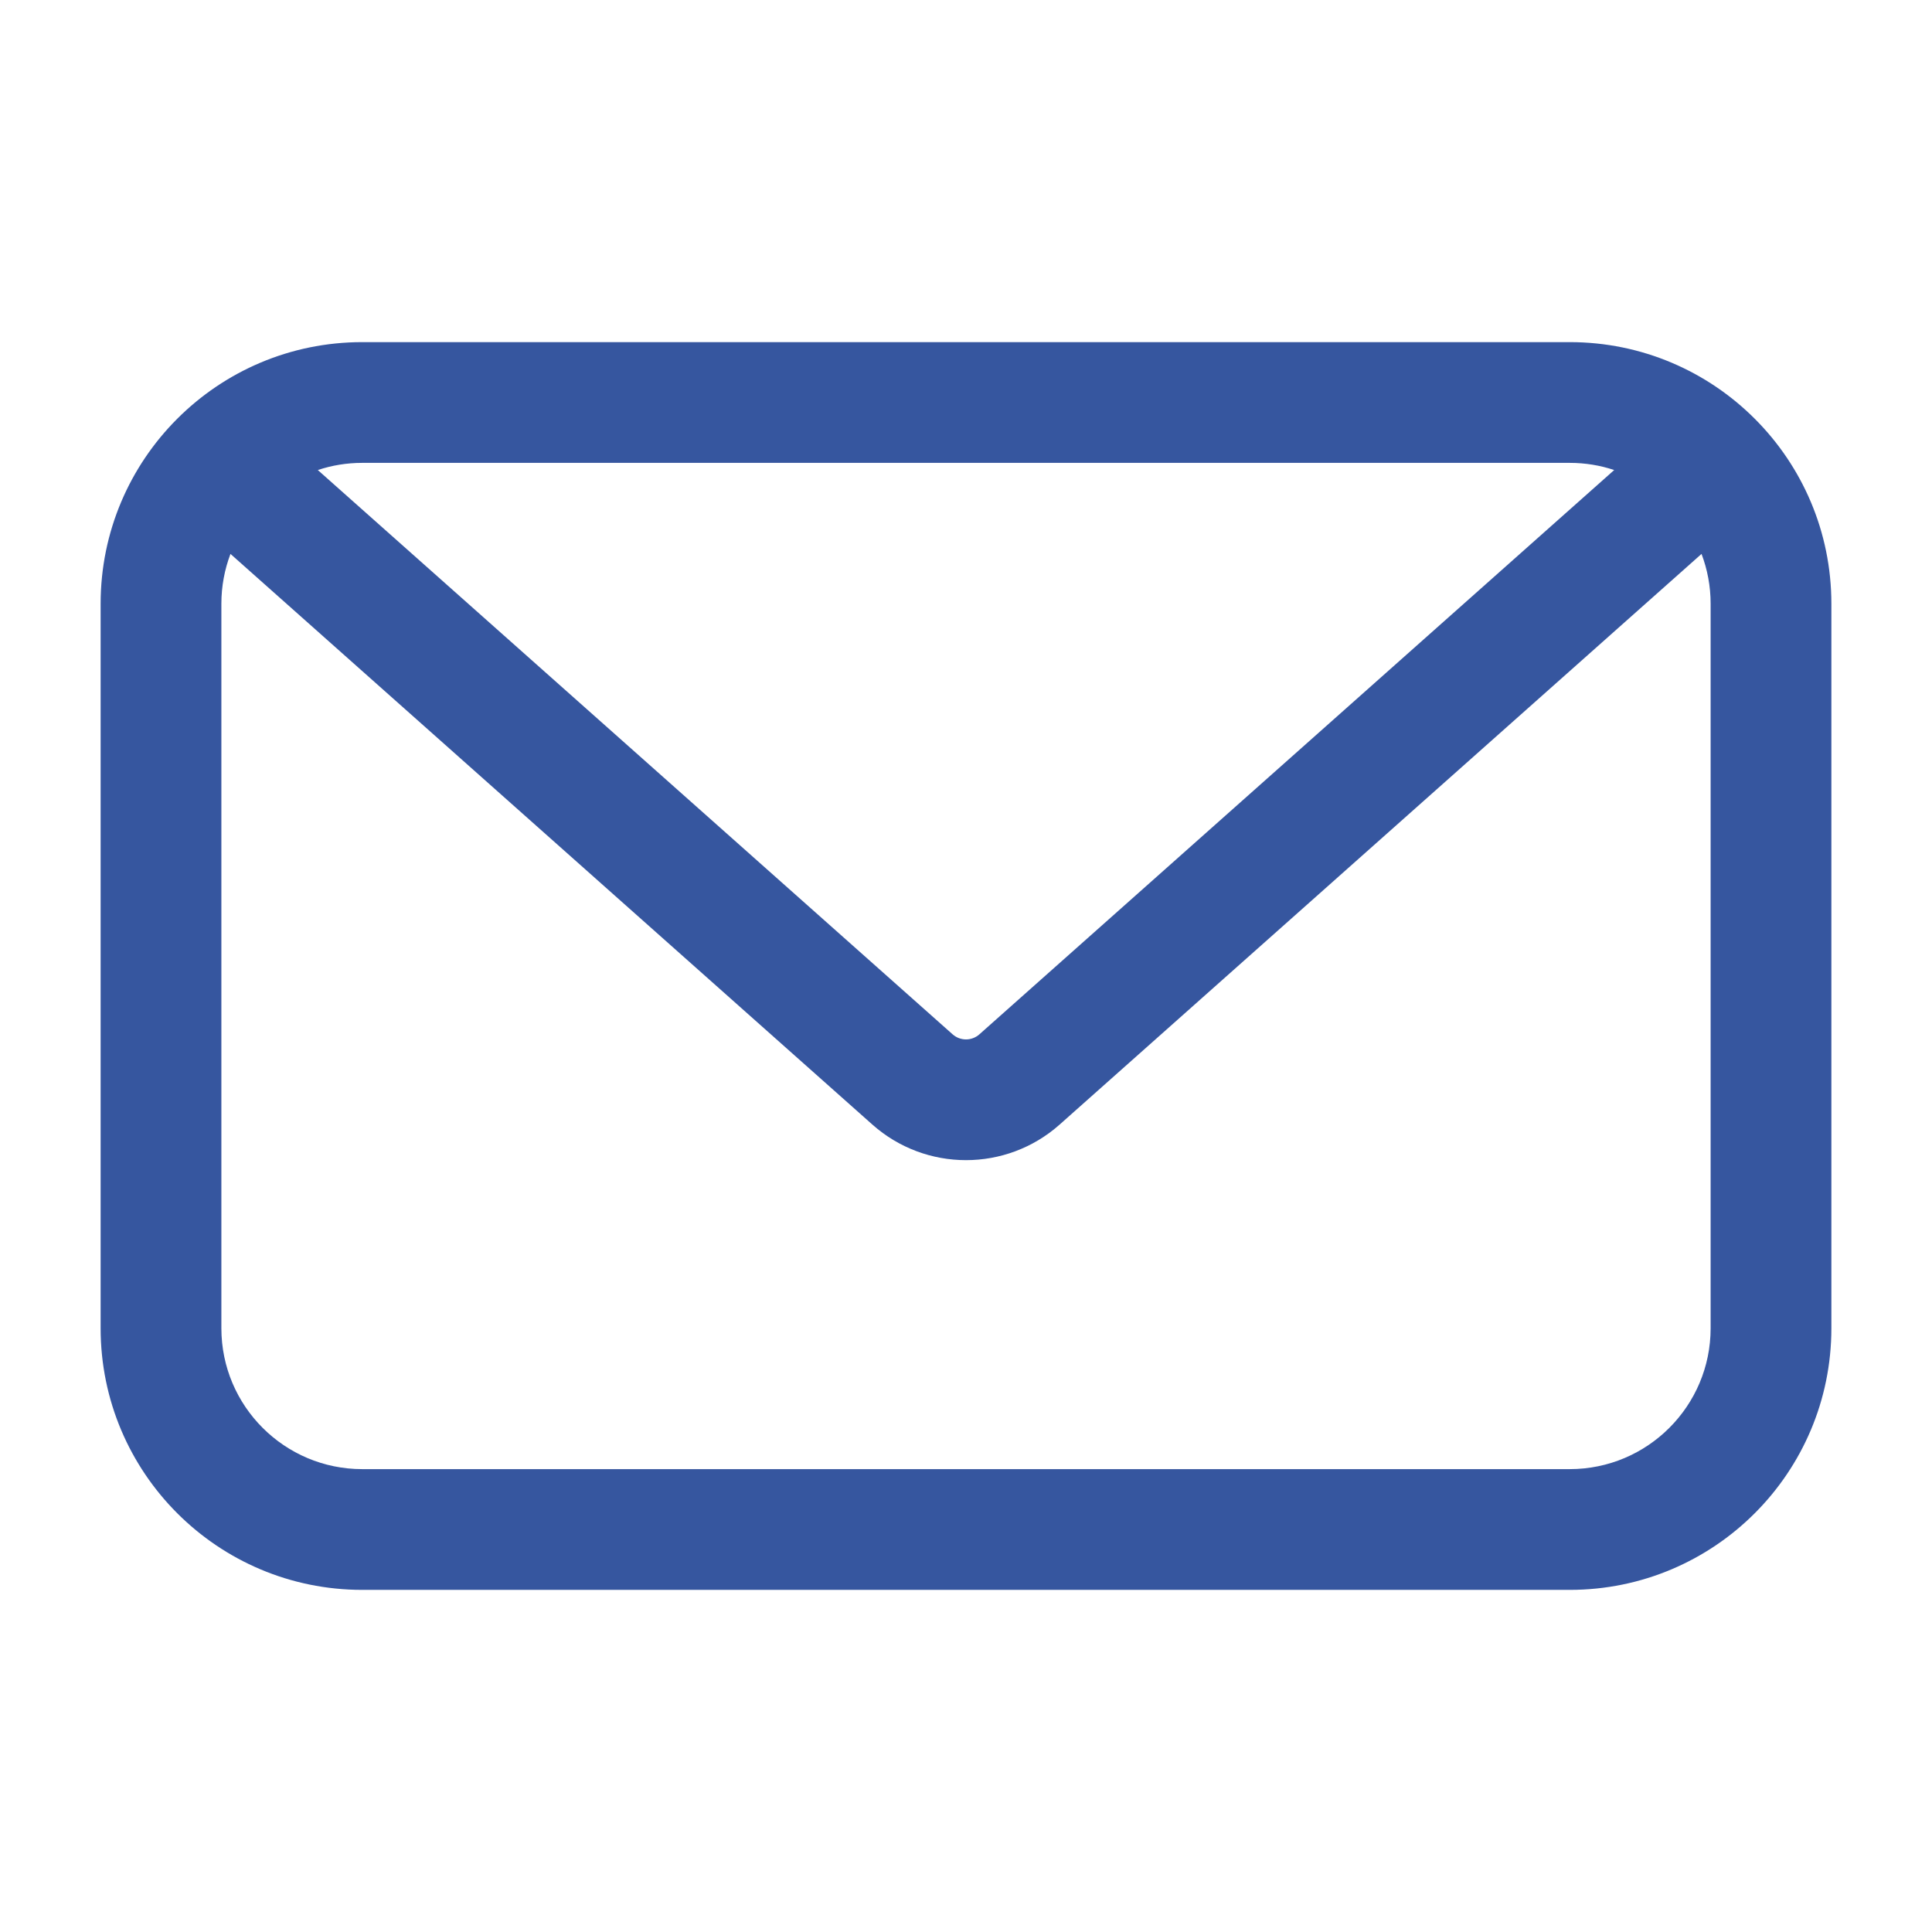 <svg width="24" height="24" viewBox="0 0 24 24" fill="none" xmlns="http://www.w3.org/2000/svg">
<path fill-rule="evenodd" clip-rule="evenodd" d="M4.5 4.25C2.705 4.25 1.25 5.705 1.25 7.5V16.5C1.25 18.295 2.705 19.75 4.5 19.75H19.5C21.295 19.75 22.75 18.295 22.75 16.5V7.5C22.75 5.705 21.295 4.25 19.5 4.25H4.5ZM3.948 5.839C4.121 5.781 4.307 5.75 4.5 5.75H19.5C19.693 5.75 19.879 5.781 20.052 5.839L12.166 12.849C12.071 12.933 11.929 12.933 11.834 12.849L3.948 5.839ZM2.863 6.881C2.79 7.074 2.75 7.282 2.75 7.5V16.5C2.75 17.466 3.534 18.25 4.5 18.25H19.5C20.466 18.25 21.25 17.466 21.25 16.5V7.5C21.25 7.282 21.21 7.074 21.137 6.881L13.163 13.97C12.5 14.559 11.5 14.559 10.837 13.97L2.863 6.881Z" fill="#36569F"/>
</svg>
